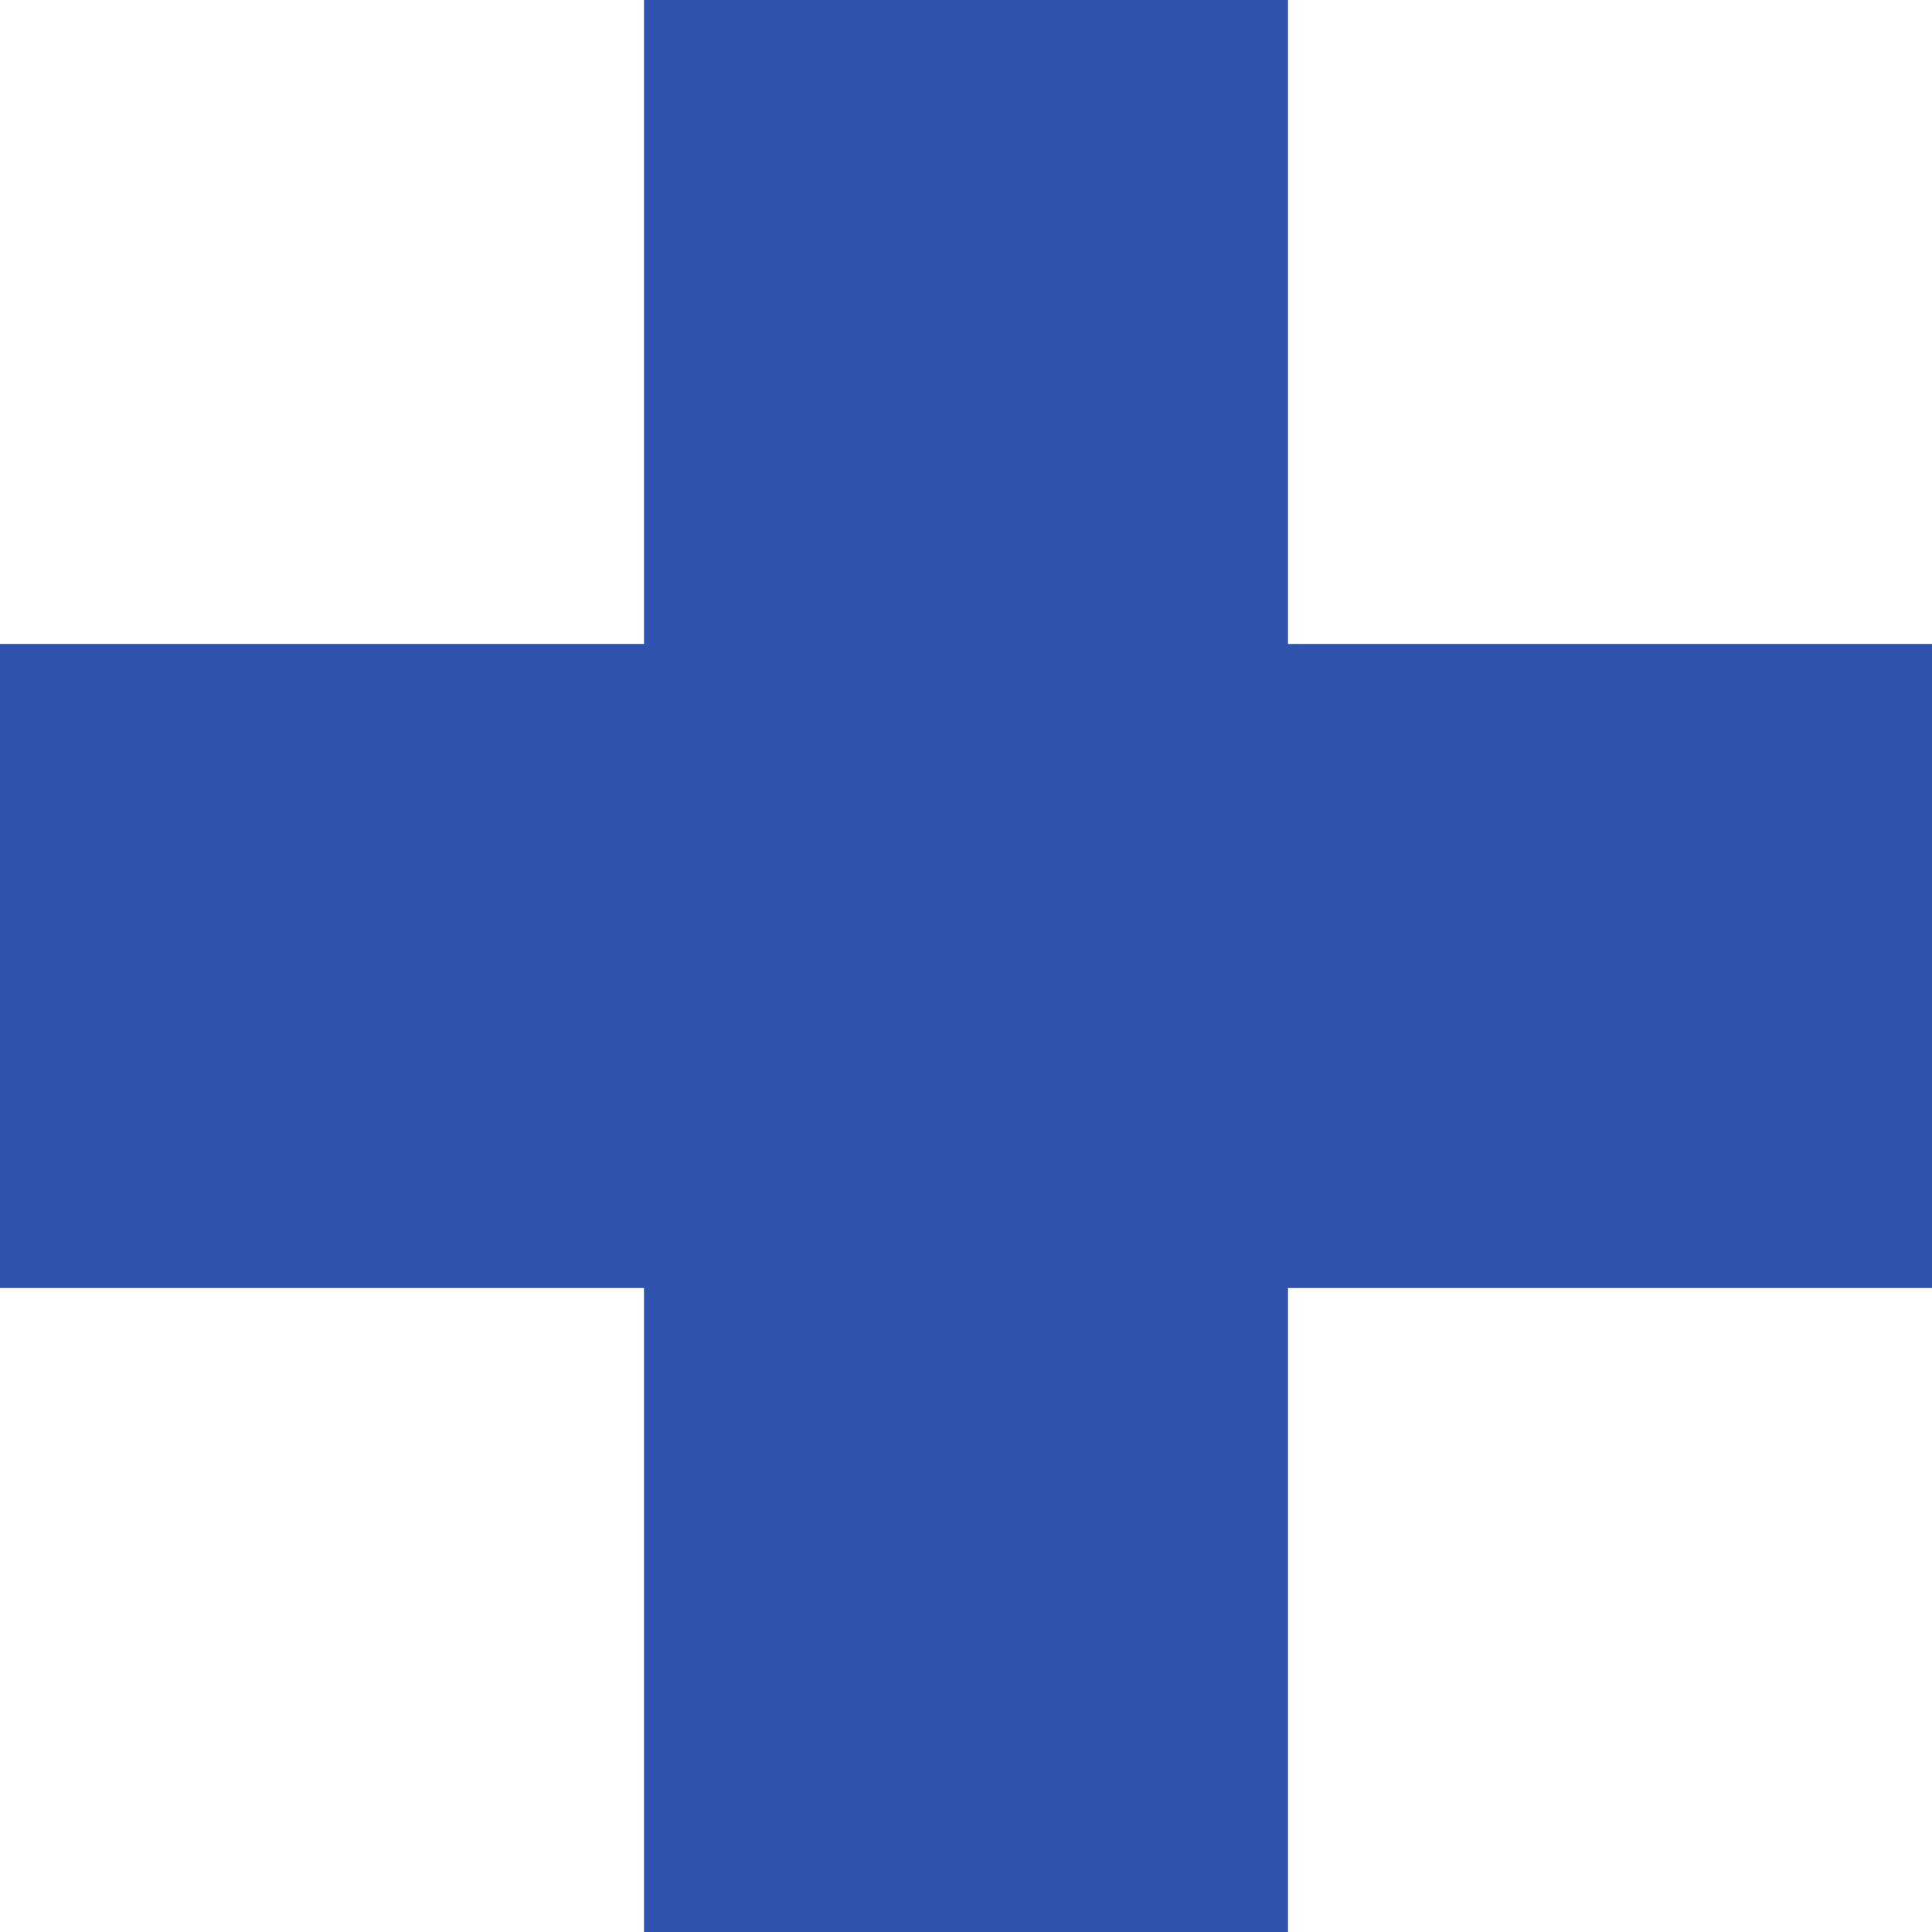 <?xml version="1.0" encoding="utf-8"?>
<svg width="32" height="32" viewBox="0 0 32 32" fill="none" xmlns="http://www.w3.org/2000/svg">
<g clip-path="url(#clip0_725_280)">
<path d="M21.333 21.333H32V10.667H21.333V0H10.667V10.667H3.82066e-05L4.57476e-05 11.475C7.67126e-05 14.761 0 18.047 0 21.333H10.667V32H21.333V21.333Z" fill="#3053AD"/>
</g>
<defs>
<clipPath id="clip0_725_280">
<rect width="32" height="32" fill="white"/>
</clipPath>
</defs>
</svg>
